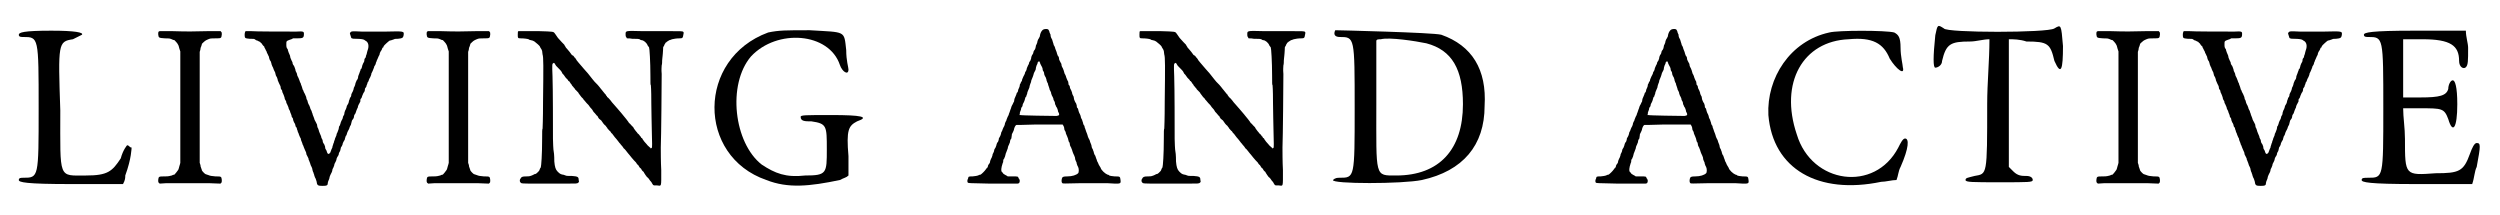 <?xml version='1.0' encoding='utf-8'?>
<svg xmlns="http://www.w3.org/2000/svg" xmlns:xlink="http://www.w3.org/1999/xlink" width="546px" height="47px" viewBox="0 0 5466 477" version="1.1">
<defs>
<path id="gl7946" d="M 4 9 C 4 14 9 14 14 14 C 48 14 48 14 48 172 C 48 326 48 326 14 326 C 9 326 4 326 4 331 C 4 336 19 340 120 340 C 158 340 196 340 235 340 C 240 331 240 326 240 321 C 254 283 254 259 254 259 C 249 259 249 254 244 254 C 244 254 235 264 230 283 C 211 312 201 321 153 321 C 91 321 96 331 96 177 C 91 28 91 24 124 19 C 134 14 144 9 144 9 C 148 4 129 0 76 0 C 14 0 4 4 4 9 z" fill="black"/><!-- width=264 height=345 -->
<path id="gl7947" d="M 7 7 C 6 9 6 9 6 13 C 7 21 7 21 21 22 C 30 22 31 22 36 24 C 38 25 40 26 42 26 C 43 27 49 33 50 36 C 51 37 52 41 53 45 C 54 47 54 49 55 51 C 55 93 55 133 55 175 C 55 216 55 257 55 298 C 54 301 54 303 53 305 C 52 309 51 313 50 314 C 49 316 43 323 42 324 C 40 324 38 325 36 326 C 31 327 30 328 21 328 C 7 328 7 328 6 336 C 6 340 6 340 7 342 C 8 343 9 343 9 344 C 18 343 27 343 36 343 C 69 343 84 343 118 343 C 126 343 135 344 144 344 C 145 343 145 343 145 343 C 147 341 147 341 147 336 C 146 328 146 328 133 328 C 123 327 122 327 117 325 C 114 324 111 323 111 323 C 110 323 104 317 103 315 C 103 315 102 311 100 306 C 100 303 99 301 98 298 C 98 257 98 216 98 175 C 98 134 98 93 98 52 C 99 49 100 46 100 43 C 102 39 103 34 103 34 C 104 33 110 27 111 27 C 111 27 114 25 117 24 C 122 22 123 22 133 22 C 146 22 146 22 147 13 C 147 9 147 9 145 7 C 145 7 145 6 144 6 C 135 6 126 6 118 6 C 84 7 69 7 36 6 C 27 6 18 6 9 6 C 9 6 8 7 7 7 z" fill="black"/><!-- width=153 height=350 -->
<path id="gl8192" d="M 37 69 C 35 70 34 76 35 82 C 36 85 37 85 46 86 C 54 86 55 86 57 87 C 58 88 61 90 63 90 C 64 91 67 92 69 93 C 70 95 72 96 72 96 C 72 96 73 97 74 99 C 75 100 76 102 78 103 C 78 105 79 106 80 108 C 81 109 81 111 82 112 C 82 112 84 115 84 117 C 85 118 86 121 87 123 C 88 124 89 127 89 129 C 90 131 90 133 91 134 C 93 136 93 138 94 141 C 94 143 96 146 96 147 C 97 148 98 151 99 154 C 100 156 101 159 102 160 C 102 161 103 163 103 164 C 104 169 105 169 106 171 C 106 172 108 175 108 178 C 109 180 110 183 111 185 C 112 187 113 189 114 191 C 114 193 115 195 115 197 C 117 199 118 201 118 203 C 118 205 120 207 120 208 C 121 210 122 213 123 216 C 123 218 124 221 125 222 C 126 223 127 225 127 228 C 128 229 129 232 130 234 C 130 235 132 237 132 240 C 133 242 134 245 135 246 C 135 247 136 250 137 252 C 138 254 139 257 139 259 C 141 261 142 263 142 265 C 142 267 144 270 144 271 C 145 272 146 274 147 277 C 147 279 148 282 150 283 C 150 285 151 288 152 290 C 152 292 153 294 154 295 C 154 297 156 300 156 301 C 157 303 158 306 159 307 C 159 309 160 312 161 314 C 162 316 163 319 163 320 C 164 321 165 324 166 327 C 167 329 168 332 169 334 C 169 335 171 337 171 339 C 171 341 172 344 173 345 C 174 347 175 349 176 351 C 176 353 177 356 178 357 C 178 359 180 361 180 363 C 181 366 182 369 183 370 C 184 372 185 375 185 377 C 186 379 186 382 187 382 C 187 384 189 387 189 389 C 190 392 191 395 192 396 C 193 398 193 400 194 402 C 195 411 197 412 207 412 C 217 412 219 411 219 405 C 219 404 220 401 221 399 C 222 397 223 394 223 392 C 224 389 225 387 226 385 C 227 384 229 379 229 377 C 229 377 229 375 231 372 C 232 370 233 367 233 367 C 233 365 234 362 236 359 C 237 357 238 355 238 354 C 238 352 239 350 240 348 C 241 347 242 345 243 343 C 243 340 245 336 246 335 C 246 335 247 333 248 327 C 248 327 249 325 250 324 C 250 323 252 321 252 318 C 253 316 254 313 255 312 C 256 311 257 309 257 307 C 258 303 259 301 259 301 C 260 301 261 298 262 294 C 263 292 264 289 265 288 C 265 287 267 285 267 283 C 268 280 269 278 270 277 C 270 276 271 274 271 273 C 271 272 272 270 272 269 C 272 268 273 266 274 265 C 276 263 277 260 277 258 C 277 256 278 254 279 253 C 280 252 281 250 281 249 C 282 246 283 243 284 241 C 285 240 286 237 286 235 C 287 233 288 230 289 229 C 289 228 291 226 291 225 C 291 220 291 220 293 218 C 294 217 295 214 295 213 C 296 211 297 208 298 206 C 300 204 301 201 301 200 C 301 198 301 196 303 194 C 304 193 305 191 305 189 C 306 187 307 185 307 183 C 309 181 310 178 310 177 C 311 175 312 172 313 171 C 313 170 315 167 315 166 C 315 164 316 161 317 160 C 318 158 319 156 320 153 C 321 151 322 148 322 147 C 323 146 324 144 325 142 C 325 140 326 138 327 136 C 327 135 328 133 329 131 C 330 129 331 126 332 124 C 333 123 334 121 334 119 C 334 117 336 115 336 114 C 337 113 338 111 339 109 C 339 108 340 105 342 105 C 342 103 343 103 343 102 C 343 101 354 91 356 90 C 357 90 361 89 366 87 C 367 86 370 86 374 86 C 384 85 386 84 387 78 C 388 69 389 69 348 70 C 330 70 306 70 294 70 C 273 69 271 69 269 72 C 267 73 268 75 270 81 C 271 85 271 86 282 86 C 291 86 297 87 299 88 C 299 88 301 89 302 90 C 309 93 311 102 307 112 C 306 114 306 117 305 120 C 304 122 303 125 303 127 C 301 129 300 131 300 133 C 300 136 299 138 297 141 C 297 142 295 145 295 147 C 294 150 294 153 292 153 C 292 154 291 157 290 159 C 289 162 288 165 287 167 C 286 169 286 171 286 172 C 286 173 285 176 283 178 C 282 181 280 184 280 186 C 280 187 279 190 278 192 C 277 193 276 196 276 198 C 275 201 274 204 273 205 C 273 206 271 208 271 210 C 271 213 270 215 268 217 C 268 218 267 221 266 223 C 265 228 265 228 264 230 C 263 231 262 234 261 235 C 261 238 259 241 259 242 C 258 243 257 246 256 249 C 256 252 255 255 254 256 C 253 257 252 260 252 262 C 251 264 250 267 249 268 C 249 269 247 272 247 274 C 246 277 245 280 244 280 C 244 281 243 284 243 286 C 241 291 241 292 240 294 C 239 295 238 298 238 300 C 237 302 236 305 235 307 C 235 308 234 311 233 313 C 233 315 232 317 231 319 C 231 321 229 324 229 327 C 228 329 226 333 226 334 C 225 336 225 337 225 337 C 225 338 223 339 223 340 C 220 342 219 342 217 337 C 217 336 216 333 215 332 C 214 331 213 329 213 326 C 213 324 211 321 211 320 C 210 319 209 317 208 315 C 208 312 207 309 206 308 C 205 306 204 304 204 302 C 203 300 202 297 201 295 C 201 294 199 291 199 289 C 198 286 197 283 196 282 C 196 281 195 278 195 276 C 194 274 193 272 192 270 C 191 269 190 266 189 264 C 189 262 187 259 187 258 C 186 256 185 253 185 252 C 184 250 183 247 183 246 C 182 245 181 242 180 240 C 180 238 178 235 178 234 C 177 233 176 230 175 228 C 174 225 174 222 172 220 C 172 219 171 217 171 215 C 170 213 169 210 168 208 C 167 207 166 204 165 202 C 165 201 164 199 163 198 C 163 197 162 194 161 191 C 160 189 159 186 159 185 C 158 184 157 181 156 178 C 155 176 154 172 153 171 C 153 170 151 168 151 166 C 151 164 150 162 149 160 C 148 159 147 156 147 154 C 146 151 145 148 144 146 C 142 144 141 141 141 141 C 141 140 141 138 139 135 C 138 133 137 130 136 128 C 136 126 135 124 135 123 C 134 121 133 118 132 116 C 131 113 130 110 130 109 C 127 106 127 103 127 98 C 127 91 127 91 135 88 C 138 87 139 87 142 85 C 145 85 148 85 151 85 C 164 85 166 84 166 75 C 166 70 165 69 149 70 C 126 70 57 70 48 69 C 43 69 38 69 37 69 z" fill="black"/><!-- width=394 height=418 -->
<path id="gl7947" d="M 7 7 C 6 9 6 9 6 13 C 7 21 7 21 21 22 C 30 22 31 22 36 24 C 38 25 40 26 42 26 C 43 27 49 33 50 36 C 51 37 52 41 53 45 C 54 47 54 49 55 51 C 55 93 55 133 55 175 C 55 216 55 257 55 298 C 54 301 54 303 53 305 C 52 309 51 313 50 314 C 49 316 43 323 42 324 C 40 324 38 325 36 326 C 31 327 30 328 21 328 C 7 328 7 328 6 336 C 6 340 6 340 7 342 C 8 343 9 343 9 344 C 18 343 27 343 36 343 C 69 343 84 343 118 343 C 126 343 135 344 144 344 C 145 343 145 343 145 343 C 147 341 147 341 147 336 C 146 328 146 328 133 328 C 123 327 122 327 117 325 C 114 324 111 323 111 323 C 110 323 104 317 103 315 C 103 315 102 311 100 306 C 100 303 99 301 98 298 C 98 257 98 216 98 175 C 98 134 98 93 98 52 C 99 49 100 46 100 43 C 102 39 103 34 103 34 C 104 33 110 27 111 27 C 111 27 114 25 117 24 C 122 22 123 22 133 22 C 146 22 146 22 147 13 C 147 9 147 9 145 7 C 145 7 145 6 144 6 C 135 6 126 6 118 6 C 84 7 69 7 36 6 C 27 6 18 6 9 6 C 9 6 8 7 7 7 z" fill="black"/><!-- width=153 height=350 -->
<path id="gl8193" d="M 14 22 C 12 22 12 24 12 30 C 12 37 12 38 18 38 C 26 38 33 39 36 40 C 37 41 39 42 41 42 C 45 43 46 43 49 45 C 53 48 60 54 61 56 C 61 57 62 58 63 60 C 64 61 65 63 66 66 C 66 69 67 72 67 74 C 69 79 69 100 68 178 C 68 219 67 237 67 238 C 66 239 66 246 66 260 C 66 297 64 321 63 324 C 62 325 61 327 60 330 C 60 331 58 333 58 333 C 58 333 57 334 55 336 C 54 337 52 339 49 339 C 48 340 45 341 43 342 C 40 343 39 344 31 344 C 22 344 20 345 18 349 C 16 351 16 356 18 357 C 19 360 20 360 60 360 C 81 360 107 360 118 360 C 142 360 144 360 146 358 C 148 356 148 356 147 352 C 147 345 145 344 132 343 C 123 343 120 343 118 342 C 117 342 114 340 111 340 C 106 339 104 337 100 333 C 96 329 94 323 93 311 C 93 297 92 289 91 284 C 91 280 90 274 90 261 C 90 235 90 150 89 122 C 88 96 88 94 91 93 C 91 91 95 94 95 96 C 95 96 96 97 97 99 C 102 104 109 111 109 112 C 109 112 110 114 111 116 C 113 118 115 120 116 122 C 117 124 119 126 120 127 C 121 128 123 130 123 130 C 124 132 124 133 126 133 C 126 133 127 135 128 136 C 129 138 130 139 130 139 C 130 139 132 141 132 142 C 133 144 135 145 136 147 C 137 148 139 150 139 151 C 141 153 143 155 144 156 C 146 158 147 159 147 160 C 147 160 150 164 153 168 C 154 169 156 171 157 172 C 157 173 159 175 160 176 C 163 180 166 183 169 186 C 171 189 173 192 177 196 C 178 198 179 199 180 201 C 183 204 183 204 187 209 C 189 210 190 212 190 213 C 190 213 191 214 192 216 C 193 217 196 219 197 220 C 200 225 204 230 207 232 C 208 234 209 235 210 236 C 210 237 211 238 212 239 C 213 240 215 243 217 244 C 218 246 220 249 221 249 C 222 250 223 252 224 253 C 225 254 226 256 227 257 C 229 259 233 264 236 268 C 237 270 240 272 240 273 C 243 276 246 280 247 282 C 249 283 251 286 255 291 C 256 292 258 295 260 297 C 261 298 263 301 264 302 C 268 307 271 310 274 313 C 275 315 277 318 279 319 C 280 321 281 322 282 324 C 282 324 283 325 284 326 C 285 326 285 327 286 328 C 286 329 288 332 291 334 C 292 337 295 340 295 341 C 296 342 297 343 298 345 C 301 347 304 351 305 353 C 306 354 306 355 307 355 C 307 355 308 357 309 358 C 309 359 311 361 312 363 C 313 363 313 364 315 364 C 316 364 319 364 321 364 C 331 365 330 369 330 330 C 329 312 329 289 329 280 C 330 257 331 137 331 117 C 330 106 331 102 331 98 C 332 95 332 90 332 87 C 332 84 333 79 333 77 C 333 75 334 69 334 64 C 334 58 334 57 336 55 C 337 52 337 52 339 49 C 339 48 340 47 341 47 C 341 47 342 46 343 45 C 344 45 346 43 348 42 C 350 42 353 40 354 40 C 358 39 364 38 371 38 C 377 38 378 37 379 30 C 380 26 380 25 379 24 C 378 22 376 22 347 22 C 327 22 311 22 287 22 C 249 21 251 21 251 30 C 251 34 252 35 253 36 C 253 37 253 37 254 38 C 258 38 262 38 266 39 C 277 39 278 39 282 40 C 283 41 285 42 286 42 C 291 42 298 48 300 54 C 301 55 303 58 303 58 C 304 59 306 90 306 121 C 306 138 306 141 307 142 C 307 144 308 149 308 182 C 308 202 309 228 309 238 C 310 274 310 279 309 281 C 308 281 307 282 307 282 C 306 282 306 280 305 280 C 301 276 300 276 298 273 C 294 269 291 265 289 262 C 289 261 288 260 287 259 C 286 259 285 258 285 256 C 284 256 283 255 282 253 C 282 253 280 250 278 249 C 277 247 274 244 274 244 C 273 243 272 241 271 240 C 270 239 269 237 268 235 C 267 234 265 232 264 231 C 262 229 261 227 259 226 C 258 225 257 223 257 223 C 256 222 255 220 254 219 C 253 218 252 216 250 214 C 245 208 238 199 235 196 C 232 193 225 184 221 180 C 216 173 211 168 210 168 C 210 168 210 166 208 165 C 208 164 207 162 206 162 C 205 161 204 159 202 157 C 201 156 199 153 198 152 C 196 150 195 148 194 147 C 193 146 191 143 189 141 C 183 135 181 133 178 129 C 172 121 163 110 158 105 C 148 93 142 87 141 84 C 140 83 139 81 139 81 C 138 81 138 81 137 79 C 136 78 135 76 134 76 C 133 76 133 75 132 75 C 130 72 124 64 121 61 C 120 60 118 58 118 57 C 117 56 116 54 115 52 C 111 48 109 46 101 37 C 96 30 95 28 94 27 C 91 23 92 23 58 22 C 42 22 25 22 21 22 C 18 22 14 22 14 22 z" fill="black"/><!-- width=389 height=371 -->
<path id="gl8194" d="M 124 9 C -34 67 -34 283 120 336 C 168 355 216 350 283 336 C 292 331 297 331 302 326 C 302 312 302 297 302 283 C 297 225 302 216 321 206 C 350 196 331 192 264 192 C 206 192 196 192 196 196 C 196 206 206 206 220 206 C 254 211 254 216 254 268 C 254 321 254 326 206 326 C 163 331 139 321 110 302 C 48 254 33 124 86 62 C 144 0 259 9 283 81 C 288 96 302 105 302 91 C 302 86 297 72 297 48 C 292 4 297 9 216 4 C 163 4 148 4 124 9 z" fill="black"/><!-- width=340 height=355 -->
<path id="gl8195" d="M 174 2 C 169 4 166 10 165 18 C 165 19 163 21 163 22 C 162 23 161 25 160 28 C 160 30 159 33 158 35 C 157 36 156 39 156 41 C 156 43 155 45 154 47 C 153 48 151 51 151 52 C 151 54 150 57 148 59 C 147 61 146 64 146 65 C 146 66 146 67 145 69 C 145 70 144 72 143 73 C 142 74 141 76 141 78 C 141 78 140 81 139 82 C 138 85 136 88 136 90 C 136 91 135 94 134 95 C 133 96 132 98 132 100 C 131 102 130 105 129 106 C 128 108 127 111 126 113 C 126 115 125 118 124 118 C 123 119 123 122 121 124 C 121 127 120 130 119 132 C 118 134 117 136 117 137 C 117 139 116 142 114 143 C 114 144 113 147 112 149 C 111 151 110 154 109 156 C 109 157 108 160 108 162 C 107 163 106 166 105 168 C 104 169 103 172 102 174 C 102 175 101 178 100 180 C 100 180 99 183 98 186 C 97 188 96 191 96 192 C 95 193 94 196 93 198 C 93 199 91 202 91 204 C 90 205 89 208 88 210 C 88 212 87 215 86 217 C 85 218 84 221 83 223 C 82 225 82 227 81 228 C 80 229 79 232 79 234 C 78 237 77 240 76 241 C 75 242 74 244 74 247 C 73 249 73 251 72 252 C 70 253 70 256 69 258 C 69 260 67 263 67 264 C 66 266 64 268 64 270 C 64 272 63 274 62 276 C 61 277 60 280 60 282 C 59 285 58 288 57 289 C 56 291 55 294 55 294 C 55 297 54 299 52 301 C 51 303 50 304 50 306 C 50 307 49 309 48 309 C 47 310 46 312 45 313 C 43 316 37 322 34 324 C 32 324 30 325 28 326 C 25 327 24 327 16 328 C 7 328 7 328 6 333 C 4 336 4 341 6 342 C 7 343 9 343 55 344 C 82 344 106 344 111 344 C 117 344 117 344 119 343 C 121 341 121 336 120 335 C 120 334 119 333 118 332 C 117 328 117 328 105 328 C 101 328 98 328 94 328 C 93 327 91 326 89 325 C 85 323 84 322 83 320 C 82 319 81 318 81 318 C 79 316 79 310 83 298 C 84 297 84 295 84 294 C 84 293 84 291 85 290 C 86 289 87 287 87 286 C 88 285 88 283 89 280 C 89 279 90 276 91 274 C 92 272 93 268 94 266 C 94 264 95 261 96 259 C 97 258 97 256 99 252 C 99 249 100 246 102 244 C 102 241 103 240 103 237 C 103 235 103 234 105 231 C 106 229 108 225 108 223 C 109 219 111 215 113 214 C 114 214 128 214 156 213 C 178 213 201 213 206 213 C 209 213 213 213 216 213 C 216 214 216 214 217 215 C 217 216 219 218 219 220 C 219 223 220 226 221 227 C 222 228 223 231 223 233 C 224 235 225 238 226 240 C 226 241 228 244 228 246 C 229 249 229 252 231 253 C 231 254 232 257 232 259 C 233 261 234 264 235 265 C 235 267 237 269 237 271 C 238 274 239 277 240 279 C 241 280 242 284 243 286 C 243 289 244 292 245 294 C 246 295 247 298 247 300 C 248 303 249 306 250 307 C 252 311 252 319 250 321 C 246 325 237 328 226 328 C 217 328 215 329 214 333 C 213 337 213 341 215 343 C 217 344 216 344 258 343 C 280 343 297 343 314 343 C 345 345 345 345 344 336 C 343 328 343 328 331 328 C 323 327 321 327 319 326 C 319 325 316 324 315 324 C 310 322 301 314 300 309 C 299 307 298 306 297 304 C 297 304 295 301 295 300 C 294 298 293 295 292 294 C 292 293 291 290 290 288 C 289 285 288 282 288 282 C 286 280 286 278 285 276 C 285 273 283 271 283 269 C 282 267 280 264 280 262 C 280 260 279 257 278 255 C 277 253 276 250 276 249 C 275 247 274 244 273 243 C 273 242 271 239 271 237 C 270 234 269 231 268 229 C 268 229 267 226 266 223 C 265 221 264 218 264 216 C 262 214 261 211 261 210 C 261 208 259 205 259 203 C 258 201 256 198 256 196 C 256 195 255 192 254 190 C 253 189 252 186 251 183 C 250 180 250 177 249 177 C 247 175 247 174 247 171 C 246 168 246 166 244 164 C 243 162 242 160 241 157 C 241 155 240 152 240 151 C 239 150 238 147 237 145 C 237 142 235 139 235 138 C 234 136 233 134 232 132 C 232 129 231 126 229 125 C 229 123 228 120 228 118 C 227 117 226 114 225 112 C 225 111 223 108 223 106 C 222 104 221 101 220 100 C 219 98 219 95 218 93 C 217 91 216 88 216 88 C 214 85 213 82 213 79 C 213 78 211 76 211 75 C 210 74 209 71 208 69 C 208 66 207 64 207 63 C 205 61 204 59 203 55 C 203 54 202 51 201 49 C 201 48 199 45 199 43 C 198 40 197 38 196 37 C 196 36 195 33 194 30 C 193 28 193 25 192 24 C 191 23 189 18 189 16 C 189 15 189 13 188 12 C 187 10 186 7 186 6 C 185 4 184 2 183 2 C 182 1 177 1 174 2 M 165 75 C 166 76 166 78 166 78 C 166 79 168 81 168 82 C 169 83 170 86 171 88 C 171 91 172 94 173 95 C 174 96 175 99 175 102 C 176 105 177 107 178 108 C 178 109 180 112 180 115 C 181 118 182 121 183 122 C 183 123 184 127 185 129 C 186 132 187 135 187 136 C 188 137 189 140 190 142 C 190 145 192 148 192 149 C 193 150 194 153 195 155 C 195 157 196 160 197 161 C 198 162 199 165 199 168 C 201 171 201 174 202 174 C 203 175 204 178 205 181 C 205 183 206 186 207 187 C 207 187 208 189 208 190 C 208 193 207 193 202 194 C 191 194 123 193 122 192 C 121 192 121 192 120 192 C 121 190 121 187 121 186 C 123 182 124 178 124 176 C 126 174 127 172 127 170 C 127 168 129 165 130 163 C 130 162 132 159 132 157 C 133 154 133 152 135 151 C 135 150 136 147 137 145 C 137 143 138 140 139 138 C 140 136 141 133 142 131 C 142 129 143 126 144 123 C 145 121 146 118 146 117 C 146 115 147 114 148 111 C 149 109 150 106 151 103 C 151 102 152 99 153 97 C 154 96 155 93 156 91 C 156 88 157 85 158 82 C 159 80 160 78 160 78 C 160 77 160 75 161 75 C 163 72 164 72 165 75 z" fill="black"/><!-- width=369 height=414 -->
<path id="gl8193" d="M 14 22 C 12 22 12 24 12 30 C 12 37 12 38 18 38 C 26 38 33 39 36 40 C 37 41 39 42 41 42 C 45 43 46 43 49 45 C 53 48 60 54 61 56 C 61 57 62 58 63 60 C 64 61 65 63 66 66 C 66 69 67 72 67 74 C 69 79 69 100 68 178 C 68 219 67 237 67 238 C 66 239 66 246 66 260 C 66 297 64 321 63 324 C 62 325 61 327 60 330 C 60 331 58 333 58 333 C 58 333 57 334 55 336 C 54 337 52 339 49 339 C 48 340 45 341 43 342 C 40 343 39 344 31 344 C 22 344 20 345 18 349 C 16 351 16 356 18 357 C 19 360 20 360 60 360 C 81 360 107 360 118 360 C 142 360 144 360 146 358 C 148 356 148 356 147 352 C 147 345 145 344 132 343 C 123 343 120 343 118 342 C 117 342 114 340 111 340 C 106 339 104 337 100 333 C 96 329 94 323 93 311 C 93 297 92 289 91 284 C 91 280 90 274 90 261 C 90 235 90 150 89 122 C 88 96 88 94 91 93 C 91 91 95 94 95 96 C 95 96 96 97 97 99 C 102 104 109 111 109 112 C 109 112 110 114 111 116 C 113 118 115 120 116 122 C 117 124 119 126 120 127 C 121 128 123 130 123 130 C 124 132 124 133 126 133 C 126 133 127 135 128 136 C 129 138 130 139 130 139 C 130 139 132 141 132 142 C 133 144 135 145 136 147 C 137 148 139 150 139 151 C 141 153 143 155 144 156 C 146 158 147 159 147 160 C 147 160 150 164 153 168 C 154 169 156 171 157 172 C 157 173 159 175 160 176 C 163 180 166 183 169 186 C 171 189 173 192 177 196 C 178 198 179 199 180 201 C 183 204 183 204 187 209 C 189 210 190 212 190 213 C 190 213 191 214 192 216 C 193 217 196 219 197 220 C 200 225 204 230 207 232 C 208 234 209 235 210 236 C 210 237 211 238 212 239 C 213 240 215 243 217 244 C 218 246 220 249 221 249 C 222 250 223 252 224 253 C 225 254 226 256 227 257 C 229 259 233 264 236 268 C 237 270 240 272 240 273 C 243 276 246 280 247 282 C 249 283 251 286 255 291 C 256 292 258 295 260 297 C 261 298 263 301 264 302 C 268 307 271 310 274 313 C 275 315 277 318 279 319 C 280 321 281 322 282 324 C 282 324 283 325 284 326 C 285 326 285 327 286 328 C 286 329 288 332 291 334 C 292 337 295 340 295 341 C 296 342 297 343 298 345 C 301 347 304 351 305 353 C 306 354 306 355 307 355 C 307 355 308 357 309 358 C 309 359 311 361 312 363 C 313 363 313 364 315 364 C 316 364 319 364 321 364 C 331 365 330 369 330 330 C 329 312 329 289 329 280 C 330 257 331 137 331 117 C 330 106 331 102 331 98 C 332 95 332 90 332 87 C 332 84 333 79 333 77 C 333 75 334 69 334 64 C 334 58 334 57 336 55 C 337 52 337 52 339 49 C 339 48 340 47 341 47 C 341 47 342 46 343 45 C 344 45 346 43 348 42 C 350 42 353 40 354 40 C 358 39 364 38 371 38 C 377 38 378 37 379 30 C 380 26 380 25 379 24 C 378 22 376 22 347 22 C 327 22 311 22 287 22 C 249 21 251 21 251 30 C 251 34 252 35 253 36 C 253 37 253 37 254 38 C 258 38 262 38 266 39 C 277 39 278 39 282 40 C 283 41 285 42 286 42 C 291 42 298 48 300 54 C 301 55 303 58 303 58 C 304 59 306 90 306 121 C 306 138 306 141 307 142 C 307 144 308 149 308 182 C 308 202 309 228 309 238 C 310 274 310 279 309 281 C 308 281 307 282 307 282 C 306 282 306 280 305 280 C 301 276 300 276 298 273 C 294 269 291 265 289 262 C 289 261 288 260 287 259 C 286 259 285 258 285 256 C 284 256 283 255 282 253 C 282 253 280 250 278 249 C 277 247 274 244 274 244 C 273 243 272 241 271 240 C 270 239 269 237 268 235 C 267 234 265 232 264 231 C 262 229 261 227 259 226 C 258 225 257 223 257 223 C 256 222 255 220 254 219 C 253 218 252 216 250 214 C 245 208 238 199 235 196 C 232 193 225 184 221 180 C 216 173 211 168 210 168 C 210 168 210 166 208 165 C 208 164 207 162 206 162 C 205 161 204 159 202 157 C 201 156 199 153 198 152 C 196 150 195 148 194 147 C 193 146 191 143 189 141 C 183 135 181 133 178 129 C 172 121 163 110 158 105 C 148 93 142 87 141 84 C 140 83 139 81 139 81 C 138 81 138 81 137 79 C 136 78 135 76 134 76 C 133 76 133 75 132 75 C 130 72 124 64 121 61 C 120 60 118 58 118 57 C 117 56 116 54 115 52 C 111 48 109 46 101 37 C 96 30 95 28 94 27 C 91 23 92 23 58 22 C 42 22 25 22 21 22 C 18 22 14 22 14 22 z" fill="black"/><!-- width=389 height=371 -->
<path id="gl8196" d="M 9 4 C 4 14 9 19 19 19 C 52 19 52 19 52 177 C 52 331 52 331 19 331 C 14 331 9 331 4 336 C 0 345 158 345 201 336 C 292 316 340 259 340 172 C 345 91 312 38 244 14 C 225 9 14 4 9 4 M 211 33 C 268 48 292 91 292 168 C 292 268 240 326 144 326 C 96 326 100 331 100 168 C 100 120 100 72 100 28 C 100 24 105 24 110 24 C 129 19 187 28 211 33 z" fill="black"/><!-- width=355 height=350 -->
<path id="gl8195" d="M 174 2 C 169 4 166 10 165 18 C 165 19 163 21 163 22 C 162 23 161 25 160 28 C 160 30 159 33 158 35 C 157 36 156 39 156 41 C 156 43 155 45 154 47 C 153 48 151 51 151 52 C 151 54 150 57 148 59 C 147 61 146 64 146 65 C 146 66 146 67 145 69 C 145 70 144 72 143 73 C 142 74 141 76 141 78 C 141 78 140 81 139 82 C 138 85 136 88 136 90 C 136 91 135 94 134 95 C 133 96 132 98 132 100 C 131 102 130 105 129 106 C 128 108 127 111 126 113 C 126 115 125 118 124 118 C 123 119 123 122 121 124 C 121 127 120 130 119 132 C 118 134 117 136 117 137 C 117 139 116 142 114 143 C 114 144 113 147 112 149 C 111 151 110 154 109 156 C 109 157 108 160 108 162 C 107 163 106 166 105 168 C 104 169 103 172 102 174 C 102 175 101 178 100 180 C 100 180 99 183 98 186 C 97 188 96 191 96 192 C 95 193 94 196 93 198 C 93 199 91 202 91 204 C 90 205 89 208 88 210 C 88 212 87 215 86 217 C 85 218 84 221 83 223 C 82 225 82 227 81 228 C 80 229 79 232 79 234 C 78 237 77 240 76 241 C 75 242 74 244 74 247 C 73 249 73 251 72 252 C 70 253 70 256 69 258 C 69 260 67 263 67 264 C 66 266 64 268 64 270 C 64 272 63 274 62 276 C 61 277 60 280 60 282 C 59 285 58 288 57 289 C 56 291 55 294 55 294 C 55 297 54 299 52 301 C 51 303 50 304 50 306 C 50 307 49 309 48 309 C 47 310 46 312 45 313 C 43 316 37 322 34 324 C 32 324 30 325 28 326 C 25 327 24 327 16 328 C 7 328 7 328 6 333 C 4 336 4 341 6 342 C 7 343 9 343 55 344 C 82 344 106 344 111 344 C 117 344 117 344 119 343 C 121 341 121 336 120 335 C 120 334 119 333 118 332 C 117 328 117 328 105 328 C 101 328 98 328 94 328 C 93 327 91 326 89 325 C 85 323 84 322 83 320 C 82 319 81 318 81 318 C 79 316 79 310 83 298 C 84 297 84 295 84 294 C 84 293 84 291 85 290 C 86 289 87 287 87 286 C 88 285 88 283 89 280 C 89 279 90 276 91 274 C 92 272 93 268 94 266 C 94 264 95 261 96 259 C 97 258 97 256 99 252 C 99 249 100 246 102 244 C 102 241 103 240 103 237 C 103 235 103 234 105 231 C 106 229 108 225 108 223 C 109 219 111 215 113 214 C 114 214 128 214 156 213 C 178 213 201 213 206 213 C 209 213 213 213 216 213 C 216 214 216 214 217 215 C 217 216 219 218 219 220 C 219 223 220 226 221 227 C 222 228 223 231 223 233 C 224 235 225 238 226 240 C 226 241 228 244 228 246 C 229 249 229 252 231 253 C 231 254 232 257 232 259 C 233 261 234 264 235 265 C 235 267 237 269 237 271 C 238 274 239 277 240 279 C 241 280 242 284 243 286 C 243 289 244 292 245 294 C 246 295 247 298 247 300 C 248 303 249 306 250 307 C 252 311 252 319 250 321 C 246 325 237 328 226 328 C 217 328 215 329 214 333 C 213 337 213 341 215 343 C 217 344 216 344 258 343 C 280 343 297 343 314 343 C 345 345 345 345 344 336 C 343 328 343 328 331 328 C 323 327 321 327 319 326 C 319 325 316 324 315 324 C 310 322 301 314 300 309 C 299 307 298 306 297 304 C 297 304 295 301 295 300 C 294 298 293 295 292 294 C 292 293 291 290 290 288 C 289 285 288 282 288 282 C 286 280 286 278 285 276 C 285 273 283 271 283 269 C 282 267 280 264 280 262 C 280 260 279 257 278 255 C 277 253 276 250 276 249 C 275 247 274 244 273 243 C 273 242 271 239 271 237 C 270 234 269 231 268 229 C 268 229 267 226 266 223 C 265 221 264 218 264 216 C 262 214 261 211 261 210 C 261 208 259 205 259 203 C 258 201 256 198 256 196 C 256 195 255 192 254 190 C 253 189 252 186 251 183 C 250 180 250 177 249 177 C 247 175 247 174 247 171 C 246 168 246 166 244 164 C 243 162 242 160 241 157 C 241 155 240 152 240 151 C 239 150 238 147 237 145 C 237 142 235 139 235 138 C 234 136 233 134 232 132 C 232 129 231 126 229 125 C 229 123 228 120 228 118 C 227 117 226 114 225 112 C 225 111 223 108 223 106 C 222 104 221 101 220 100 C 219 98 219 95 218 93 C 217 91 216 88 216 88 C 214 85 213 82 213 79 C 213 78 211 76 211 75 C 210 74 209 71 208 69 C 208 66 207 64 207 63 C 205 61 204 59 203 55 C 203 54 202 51 201 49 C 201 48 199 45 199 43 C 198 40 197 38 196 37 C 196 36 195 33 194 30 C 193 28 193 25 192 24 C 191 23 189 18 189 16 C 189 15 189 13 188 12 C 187 10 186 7 186 6 C 185 4 184 2 183 2 C 182 1 177 1 174 2 M 165 75 C 166 76 166 78 166 78 C 166 79 168 81 168 82 C 169 83 170 86 171 88 C 171 91 172 94 173 95 C 174 96 175 99 175 102 C 176 105 177 107 178 108 C 178 109 180 112 180 115 C 181 118 182 121 183 122 C 183 123 184 127 185 129 C 186 132 187 135 187 136 C 188 137 189 140 190 142 C 190 145 192 148 192 149 C 193 150 194 153 195 155 C 195 157 196 160 197 161 C 198 162 199 165 199 168 C 201 171 201 174 202 174 C 203 175 204 178 205 181 C 205 183 206 186 207 187 C 207 187 208 189 208 190 C 208 193 207 193 202 194 C 191 194 123 193 122 192 C 121 192 121 192 120 192 C 121 190 121 187 121 186 C 123 182 124 178 124 176 C 126 174 127 172 127 170 C 127 168 129 165 130 163 C 130 162 132 159 132 157 C 133 154 133 152 135 151 C 135 150 136 147 137 145 C 137 143 138 140 139 138 C 140 136 141 133 142 131 C 142 129 143 126 144 123 C 145 121 146 118 146 117 C 146 115 147 114 148 111 C 149 109 150 106 151 103 C 151 102 152 99 153 97 C 154 96 155 93 156 91 C 156 88 157 85 158 82 C 159 80 160 78 160 78 C 160 77 160 75 161 75 C 163 72 164 72 165 75 z" fill="black"/><!-- width=369 height=414 -->
<path id="gl8197" d="M 139 9 C 52 28 0 110 4 192 C 14 312 115 369 254 340 C 264 340 278 336 288 336 C 292 326 292 316 297 307 C 316 264 316 244 307 244 C 302 244 297 254 292 264 C 240 364 100 345 67 235 C 28 120 81 28 182 24 C 235 19 259 33 273 67 C 288 91 307 105 302 86 C 302 81 297 62 297 43 C 297 19 292 14 283 9 C 264 4 158 4 139 9 z" fill="black"/><!-- width=321 height=355 -->
<path id="gl8198" d="M 9 24 C 4 72 4 96 9 96 C 14 96 24 91 24 81 C 33 43 43 38 86 38 C 100 38 115 33 129 33 C 129 81 124 129 124 177 C 124 336 124 331 96 336 C 81 340 76 340 76 345 C 76 350 91 350 153 350 C 216 350 225 350 225 345 C 225 340 220 336 211 336 C 201 336 192 336 182 326 C 177 321 172 316 172 316 C 172 268 172 220 172 172 C 172 129 172 81 172 33 C 182 33 196 33 211 38 C 259 38 264 43 273 81 C 288 115 292 100 292 48 C 288 0 288 0 273 9 C 259 19 33 19 28 9 C 14 0 14 0 9 24 z" fill="black"/><!-- width=302 height=360 -->
<path id="gl7947" d="M 7 7 C 6 9 6 9 6 13 C 7 21 7 21 21 22 C 30 22 31 22 36 24 C 38 25 40 26 42 26 C 43 27 49 33 50 36 C 51 37 52 41 53 45 C 54 47 54 49 55 51 C 55 93 55 133 55 175 C 55 216 55 257 55 298 C 54 301 54 303 53 305 C 52 309 51 313 50 314 C 49 316 43 323 42 324 C 40 324 38 325 36 326 C 31 327 30 328 21 328 C 7 328 7 328 6 336 C 6 340 6 340 7 342 C 8 343 9 343 9 344 C 18 343 27 343 36 343 C 69 343 84 343 118 343 C 126 343 135 344 144 344 C 145 343 145 343 145 343 C 147 341 147 341 147 336 C 146 328 146 328 133 328 C 123 327 122 327 117 325 C 114 324 111 323 111 323 C 110 323 104 317 103 315 C 103 315 102 311 100 306 C 100 303 99 301 98 298 C 98 257 98 216 98 175 C 98 134 98 93 98 52 C 99 49 100 46 100 43 C 102 39 103 34 103 34 C 104 33 110 27 111 27 C 111 27 114 25 117 24 C 122 22 123 22 133 22 C 146 22 146 22 147 13 C 147 9 147 9 145 7 C 145 7 145 6 144 6 C 135 6 126 6 118 6 C 84 7 69 7 36 6 C 27 6 18 6 9 6 C 9 6 8 7 7 7 z" fill="black"/><!-- width=153 height=350 -->
<path id="gl8192" d="M 37 69 C 35 70 34 76 35 82 C 36 85 37 85 46 86 C 54 86 55 86 57 87 C 58 88 61 90 63 90 C 64 91 67 92 69 93 C 70 95 72 96 72 96 C 72 96 73 97 74 99 C 75 100 76 102 78 103 C 78 105 79 106 80 108 C 81 109 81 111 82 112 C 82 112 84 115 84 117 C 85 118 86 121 87 123 C 88 124 89 127 89 129 C 90 131 90 133 91 134 C 93 136 93 138 94 141 C 94 143 96 146 96 147 C 97 148 98 151 99 154 C 100 156 101 159 102 160 C 102 161 103 163 103 164 C 104 169 105 169 106 171 C 106 172 108 175 108 178 C 109 180 110 183 111 185 C 112 187 113 189 114 191 C 114 193 115 195 115 197 C 117 199 118 201 118 203 C 118 205 120 207 120 208 C 121 210 122 213 123 216 C 123 218 124 221 125 222 C 126 223 127 225 127 228 C 128 229 129 232 130 234 C 130 235 132 237 132 240 C 133 242 134 245 135 246 C 135 247 136 250 137 252 C 138 254 139 257 139 259 C 141 261 142 263 142 265 C 142 267 144 270 144 271 C 145 272 146 274 147 277 C 147 279 148 282 150 283 C 150 285 151 288 152 290 C 152 292 153 294 154 295 C 154 297 156 300 156 301 C 157 303 158 306 159 307 C 159 309 160 312 161 314 C 162 316 163 319 163 320 C 164 321 165 324 166 327 C 167 329 168 332 169 334 C 169 335 171 337 171 339 C 171 341 172 344 173 345 C 174 347 175 349 176 351 C 176 353 177 356 178 357 C 178 359 180 361 180 363 C 181 366 182 369 183 370 C 184 372 185 375 185 377 C 186 379 186 382 187 382 C 187 384 189 387 189 389 C 190 392 191 395 192 396 C 193 398 193 400 194 402 C 195 411 197 412 207 412 C 217 412 219 411 219 405 C 219 404 220 401 221 399 C 222 397 223 394 223 392 C 224 389 225 387 226 385 C 227 384 229 379 229 377 C 229 377 229 375 231 372 C 232 370 233 367 233 367 C 233 365 234 362 236 359 C 237 357 238 355 238 354 C 238 352 239 350 240 348 C 241 347 242 345 243 343 C 243 340 245 336 246 335 C 246 335 247 333 248 327 C 248 327 249 325 250 324 C 250 323 252 321 252 318 C 253 316 254 313 255 312 C 256 311 257 309 257 307 C 258 303 259 301 259 301 C 260 301 261 298 262 294 C 263 292 264 289 265 288 C 265 287 267 285 267 283 C 268 280 269 278 270 277 C 270 276 271 274 271 273 C 271 272 272 270 272 269 C 272 268 273 266 274 265 C 276 263 277 260 277 258 C 277 256 278 254 279 253 C 280 252 281 250 281 249 C 282 246 283 243 284 241 C 285 240 286 237 286 235 C 287 233 288 230 289 229 C 289 228 291 226 291 225 C 291 220 291 220 293 218 C 294 217 295 214 295 213 C 296 211 297 208 298 206 C 300 204 301 201 301 200 C 301 198 301 196 303 194 C 304 193 305 191 305 189 C 306 187 307 185 307 183 C 309 181 310 178 310 177 C 311 175 312 172 313 171 C 313 170 315 167 315 166 C 315 164 316 161 317 160 C 318 158 319 156 320 153 C 321 151 322 148 322 147 C 323 146 324 144 325 142 C 325 140 326 138 327 136 C 327 135 328 133 329 131 C 330 129 331 126 332 124 C 333 123 334 121 334 119 C 334 117 336 115 336 114 C 337 113 338 111 339 109 C 339 108 340 105 342 105 C 342 103 343 103 343 102 C 343 101 354 91 356 90 C 357 90 361 89 366 87 C 367 86 370 86 374 86 C 384 85 386 84 387 78 C 388 69 389 69 348 70 C 330 70 306 70 294 70 C 273 69 271 69 269 72 C 267 73 268 75 270 81 C 271 85 271 86 282 86 C 291 86 297 87 299 88 C 299 88 301 89 302 90 C 309 93 311 102 307 112 C 306 114 306 117 305 120 C 304 122 303 125 303 127 C 301 129 300 131 300 133 C 300 136 299 138 297 141 C 297 142 295 145 295 147 C 294 150 294 153 292 153 C 292 154 291 157 290 159 C 289 162 288 165 287 167 C 286 169 286 171 286 172 C 286 173 285 176 283 178 C 282 181 280 184 280 186 C 280 187 279 190 278 192 C 277 193 276 196 276 198 C 275 201 274 204 273 205 C 273 206 271 208 271 210 C 271 213 270 215 268 217 C 268 218 267 221 266 223 C 265 228 265 228 264 230 C 263 231 262 234 261 235 C 261 238 259 241 259 242 C 258 243 257 246 256 249 C 256 252 255 255 254 256 C 253 257 252 260 252 262 C 251 264 250 267 249 268 C 249 269 247 272 247 274 C 246 277 245 280 244 280 C 244 281 243 284 243 286 C 241 291 241 292 240 294 C 239 295 238 298 238 300 C 237 302 236 305 235 307 C 235 308 234 311 233 313 C 233 315 232 317 231 319 C 231 321 229 324 229 327 C 228 329 226 333 226 334 C 225 336 225 337 225 337 C 225 338 223 339 223 340 C 220 342 219 342 217 337 C 217 336 216 333 215 332 C 214 331 213 329 213 326 C 213 324 211 321 211 320 C 210 319 209 317 208 315 C 208 312 207 309 206 308 C 205 306 204 304 204 302 C 203 300 202 297 201 295 C 201 294 199 291 199 289 C 198 286 197 283 196 282 C 196 281 195 278 195 276 C 194 274 193 272 192 270 C 191 269 190 266 189 264 C 189 262 187 259 187 258 C 186 256 185 253 185 252 C 184 250 183 247 183 246 C 182 245 181 242 180 240 C 180 238 178 235 178 234 C 177 233 176 230 175 228 C 174 225 174 222 172 220 C 172 219 171 217 171 215 C 170 213 169 210 168 208 C 167 207 166 204 165 202 C 165 201 164 199 163 198 C 163 197 162 194 161 191 C 160 189 159 186 159 185 C 158 184 157 181 156 178 C 155 176 154 172 153 171 C 153 170 151 168 151 166 C 151 164 150 162 149 160 C 148 159 147 156 147 154 C 146 151 145 148 144 146 C 142 144 141 141 141 141 C 141 140 141 138 139 135 C 138 133 137 130 136 128 C 136 126 135 124 135 123 C 134 121 133 118 132 116 C 131 113 130 110 130 109 C 127 106 127 103 127 98 C 127 91 127 91 135 88 C 138 87 139 87 142 85 C 145 85 148 85 151 85 C 164 85 166 84 166 75 C 166 70 165 69 149 70 C 126 70 57 70 48 69 C 43 69 38 69 37 69 z" fill="black"/><!-- width=394 height=418 -->
<path id="gl8199" d="M 9 9 C 9 14 14 14 19 14 C 52 14 52 14 52 172 C 52 326 52 326 19 326 C 9 326 4 326 4 331 C 4 336 19 340 124 340 C 168 340 211 340 249 340 C 254 326 254 312 259 302 C 268 254 268 249 259 249 C 254 249 249 259 244 273 C 230 312 220 316 168 316 C 100 321 100 321 100 240 C 100 216 96 192 96 172 C 110 172 120 172 134 172 C 182 172 187 172 196 196 C 206 230 216 216 216 163 C 216 124 211 110 206 110 C 201 110 196 120 196 129 C 192 144 177 148 134 148 C 120 148 110 148 96 148 C 96 129 96 105 96 86 C 96 62 96 43 96 19 C 110 19 124 19 139 19 C 201 19 220 33 220 67 C 220 81 230 86 235 81 C 240 76 240 67 240 38 C 240 28 235 14 235 0 C 196 0 158 0 120 0 C 24 0 9 4 9 9 z" fill="black"/><!-- width=273 height=345 -->
</defs>
<use xlink:href="#gl7946" x="0" y="68"/>
<use xlink:href="#gl7947" x="307" y="63"/>
<use xlink:href="#gl8192" x="470" y="0"/>
<use xlink:href="#gl7947" x="902" y="63"/>
<use xlink:href="#gl8193" x="1098" y="47"/>
<use xlink:href="#gl8194" x="1541" y="63"/>
<use xlink:href="#gl8195" x="2102" y="63"/>
<use xlink:href="#gl8193" x="2476" y="47"/>
<use xlink:href="#gl8196" x="2913" y="63"/>
<use xlink:href="#gl8195" x="3494" y="63"/>
<use xlink:href="#gl8197" x="3878" y="63"/>
<use xlink:href="#gl8198" x="4243" y="54"/>
<use xlink:href="#gl7947" x="4603" y="63"/>
<use xlink:href="#gl8192" x="4766" y="0"/>
<use xlink:href="#gl8199" x="5193" y="68"/>
</svg>
